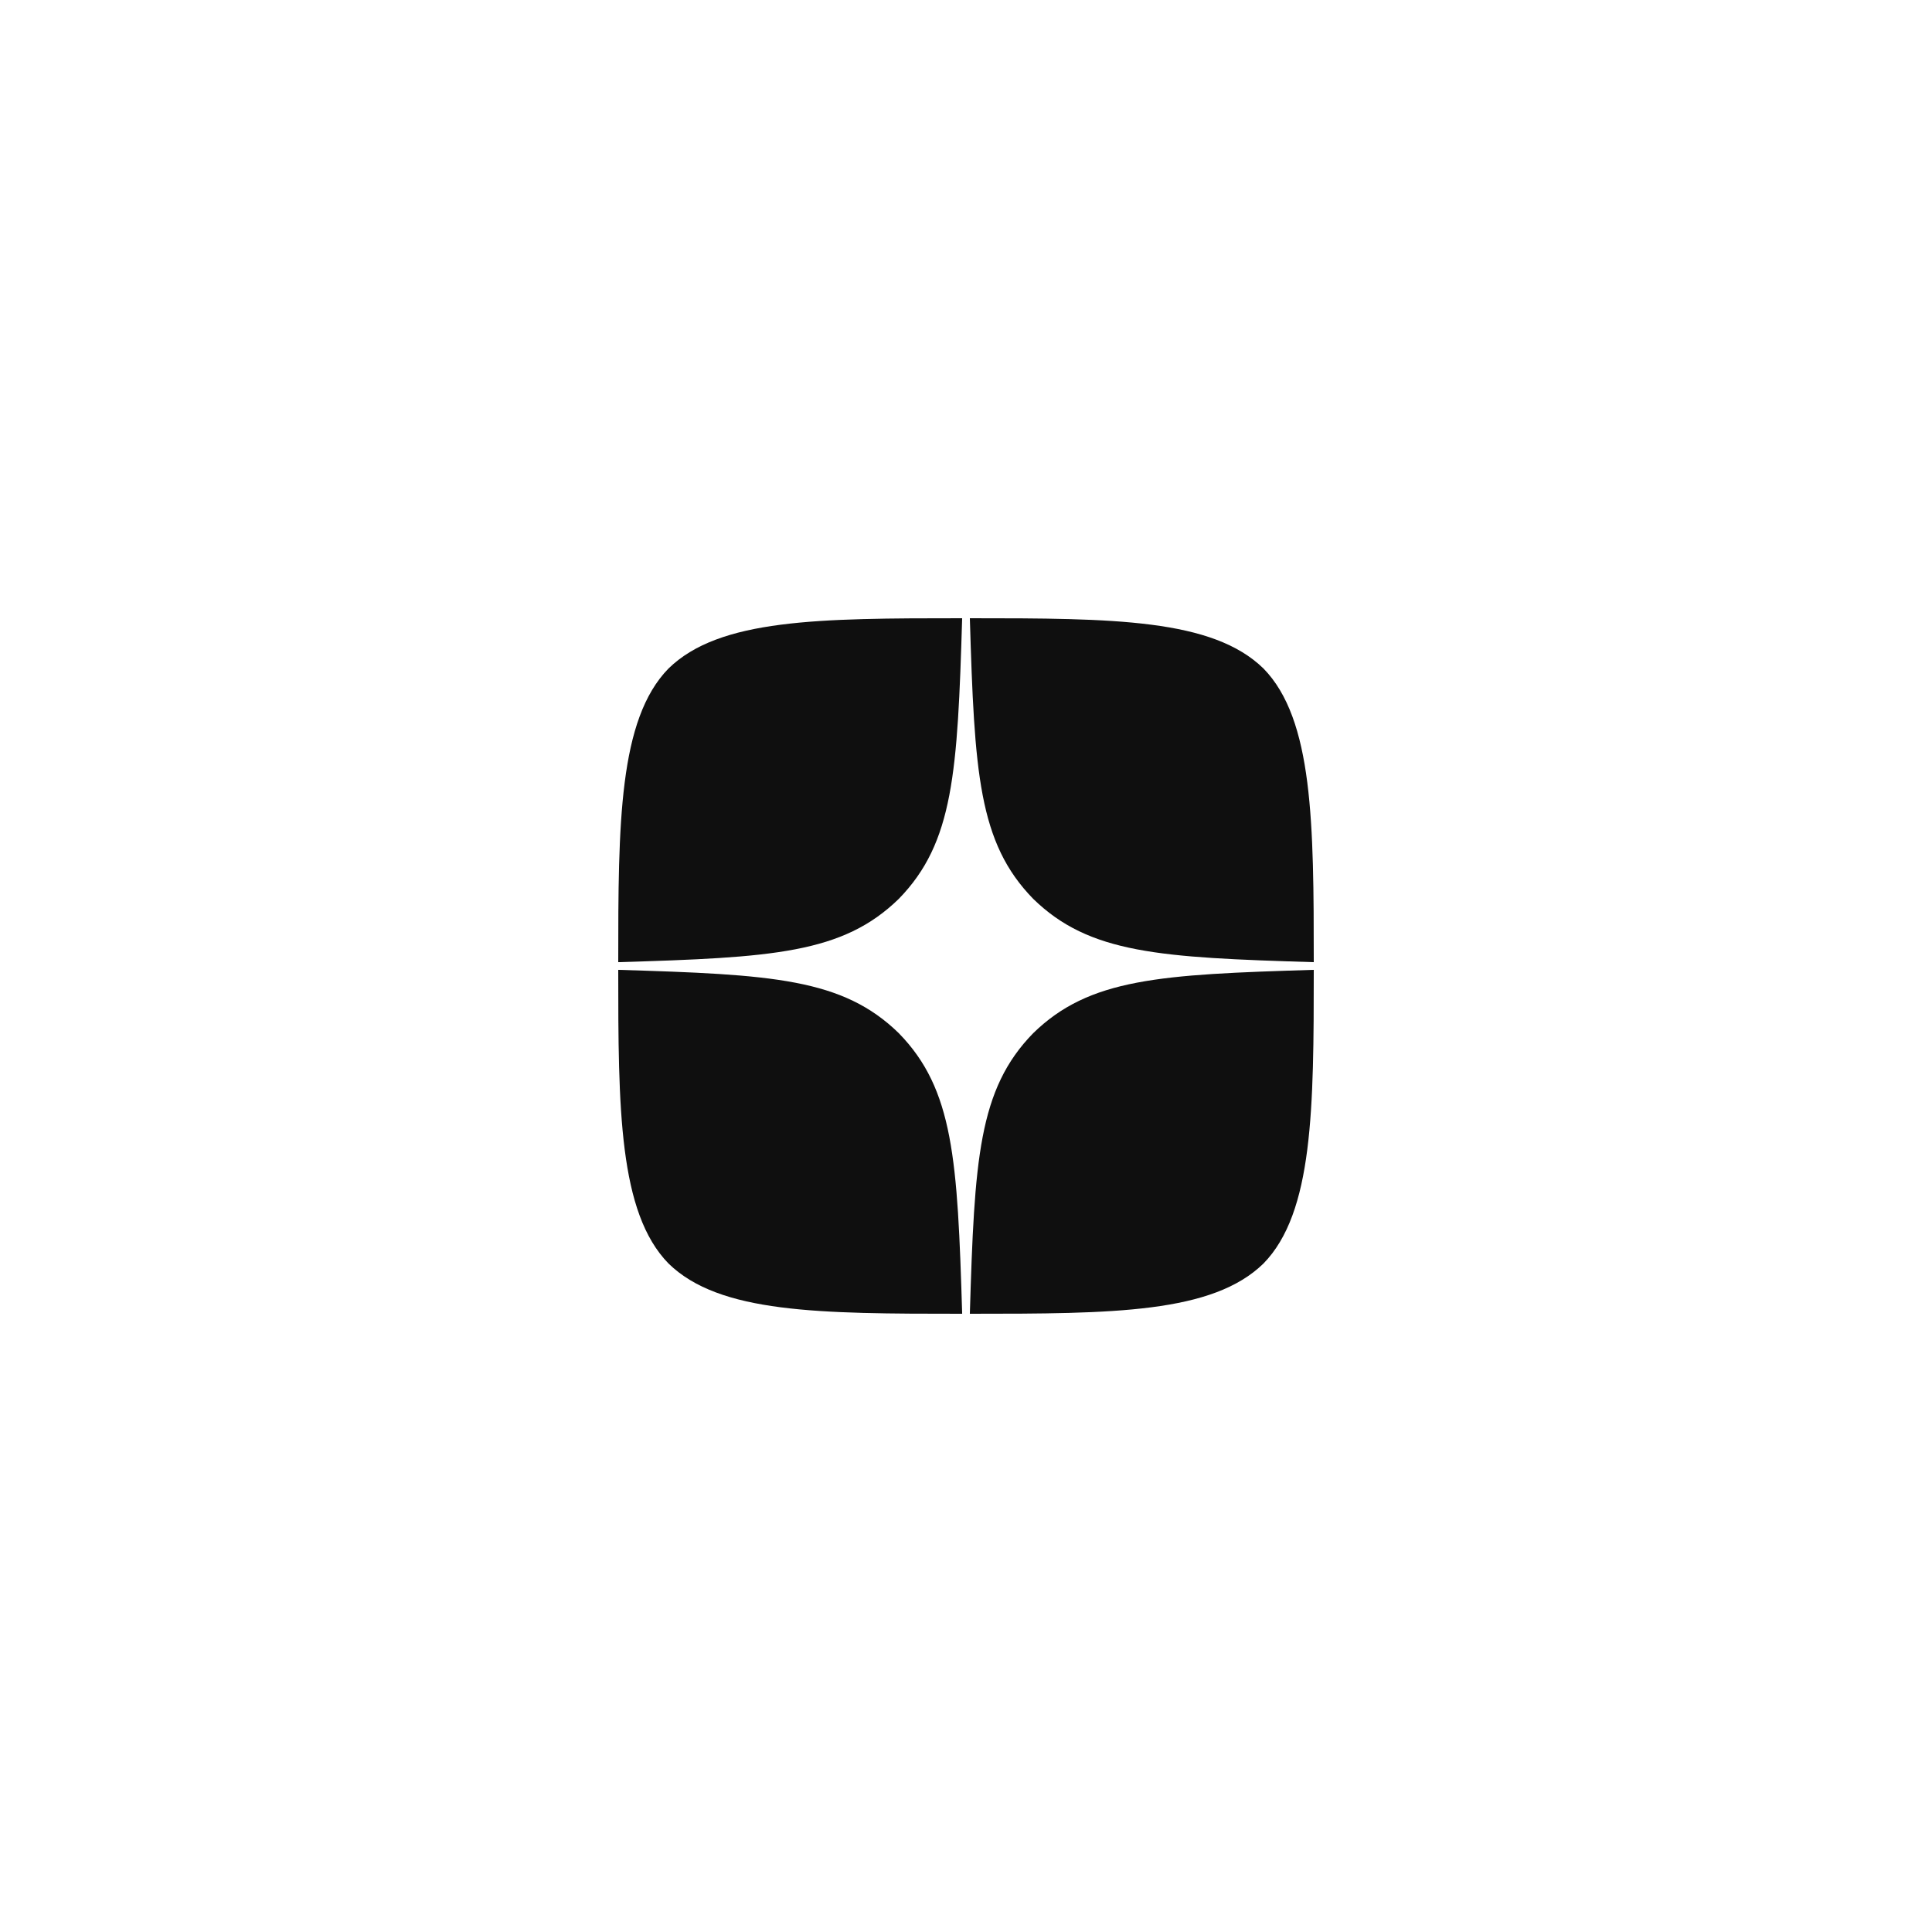 <svg width="200" height="200" fill="none" xmlns="http://www.w3.org/2000/svg"><path fill-rule="evenodd" clip-rule="evenodd" d="M106.955 106.956c-5.677 5.814-6.076 13.104-6.557 29.044 14.839 0 25.12-.048 30.398-5.203 5.153-5.277 5.203-16.042 5.204-30.399-15.941.481-23.231.88-29.045 6.558zM64 100.398c0 14.357.05 25.122 5.203 30.399 5.278 5.155 15.56 5.203 30.4 5.203-.482-15.94-.881-23.23-6.558-29.044-5.814-5.678-13.104-6.077-29.045-6.558zM99.602 64c-14.839.001-25.121.05-30.4 5.205C64.05 74.482 64 85.247 64 99.603c15.94-.481 23.23-.88 29.045-6.557C98.722 87.23 99.12 79.942 99.602 64zm7.353 29.046c-5.677-5.815-6.076-13.104-6.557-29.046 14.839.001 25.12.05 30.398 5.205 5.153 5.277 5.203 16.042 5.204 30.398-15.941-.481-23.231-.88-29.045-6.557z" fill="#0F0F0F"/></svg>
